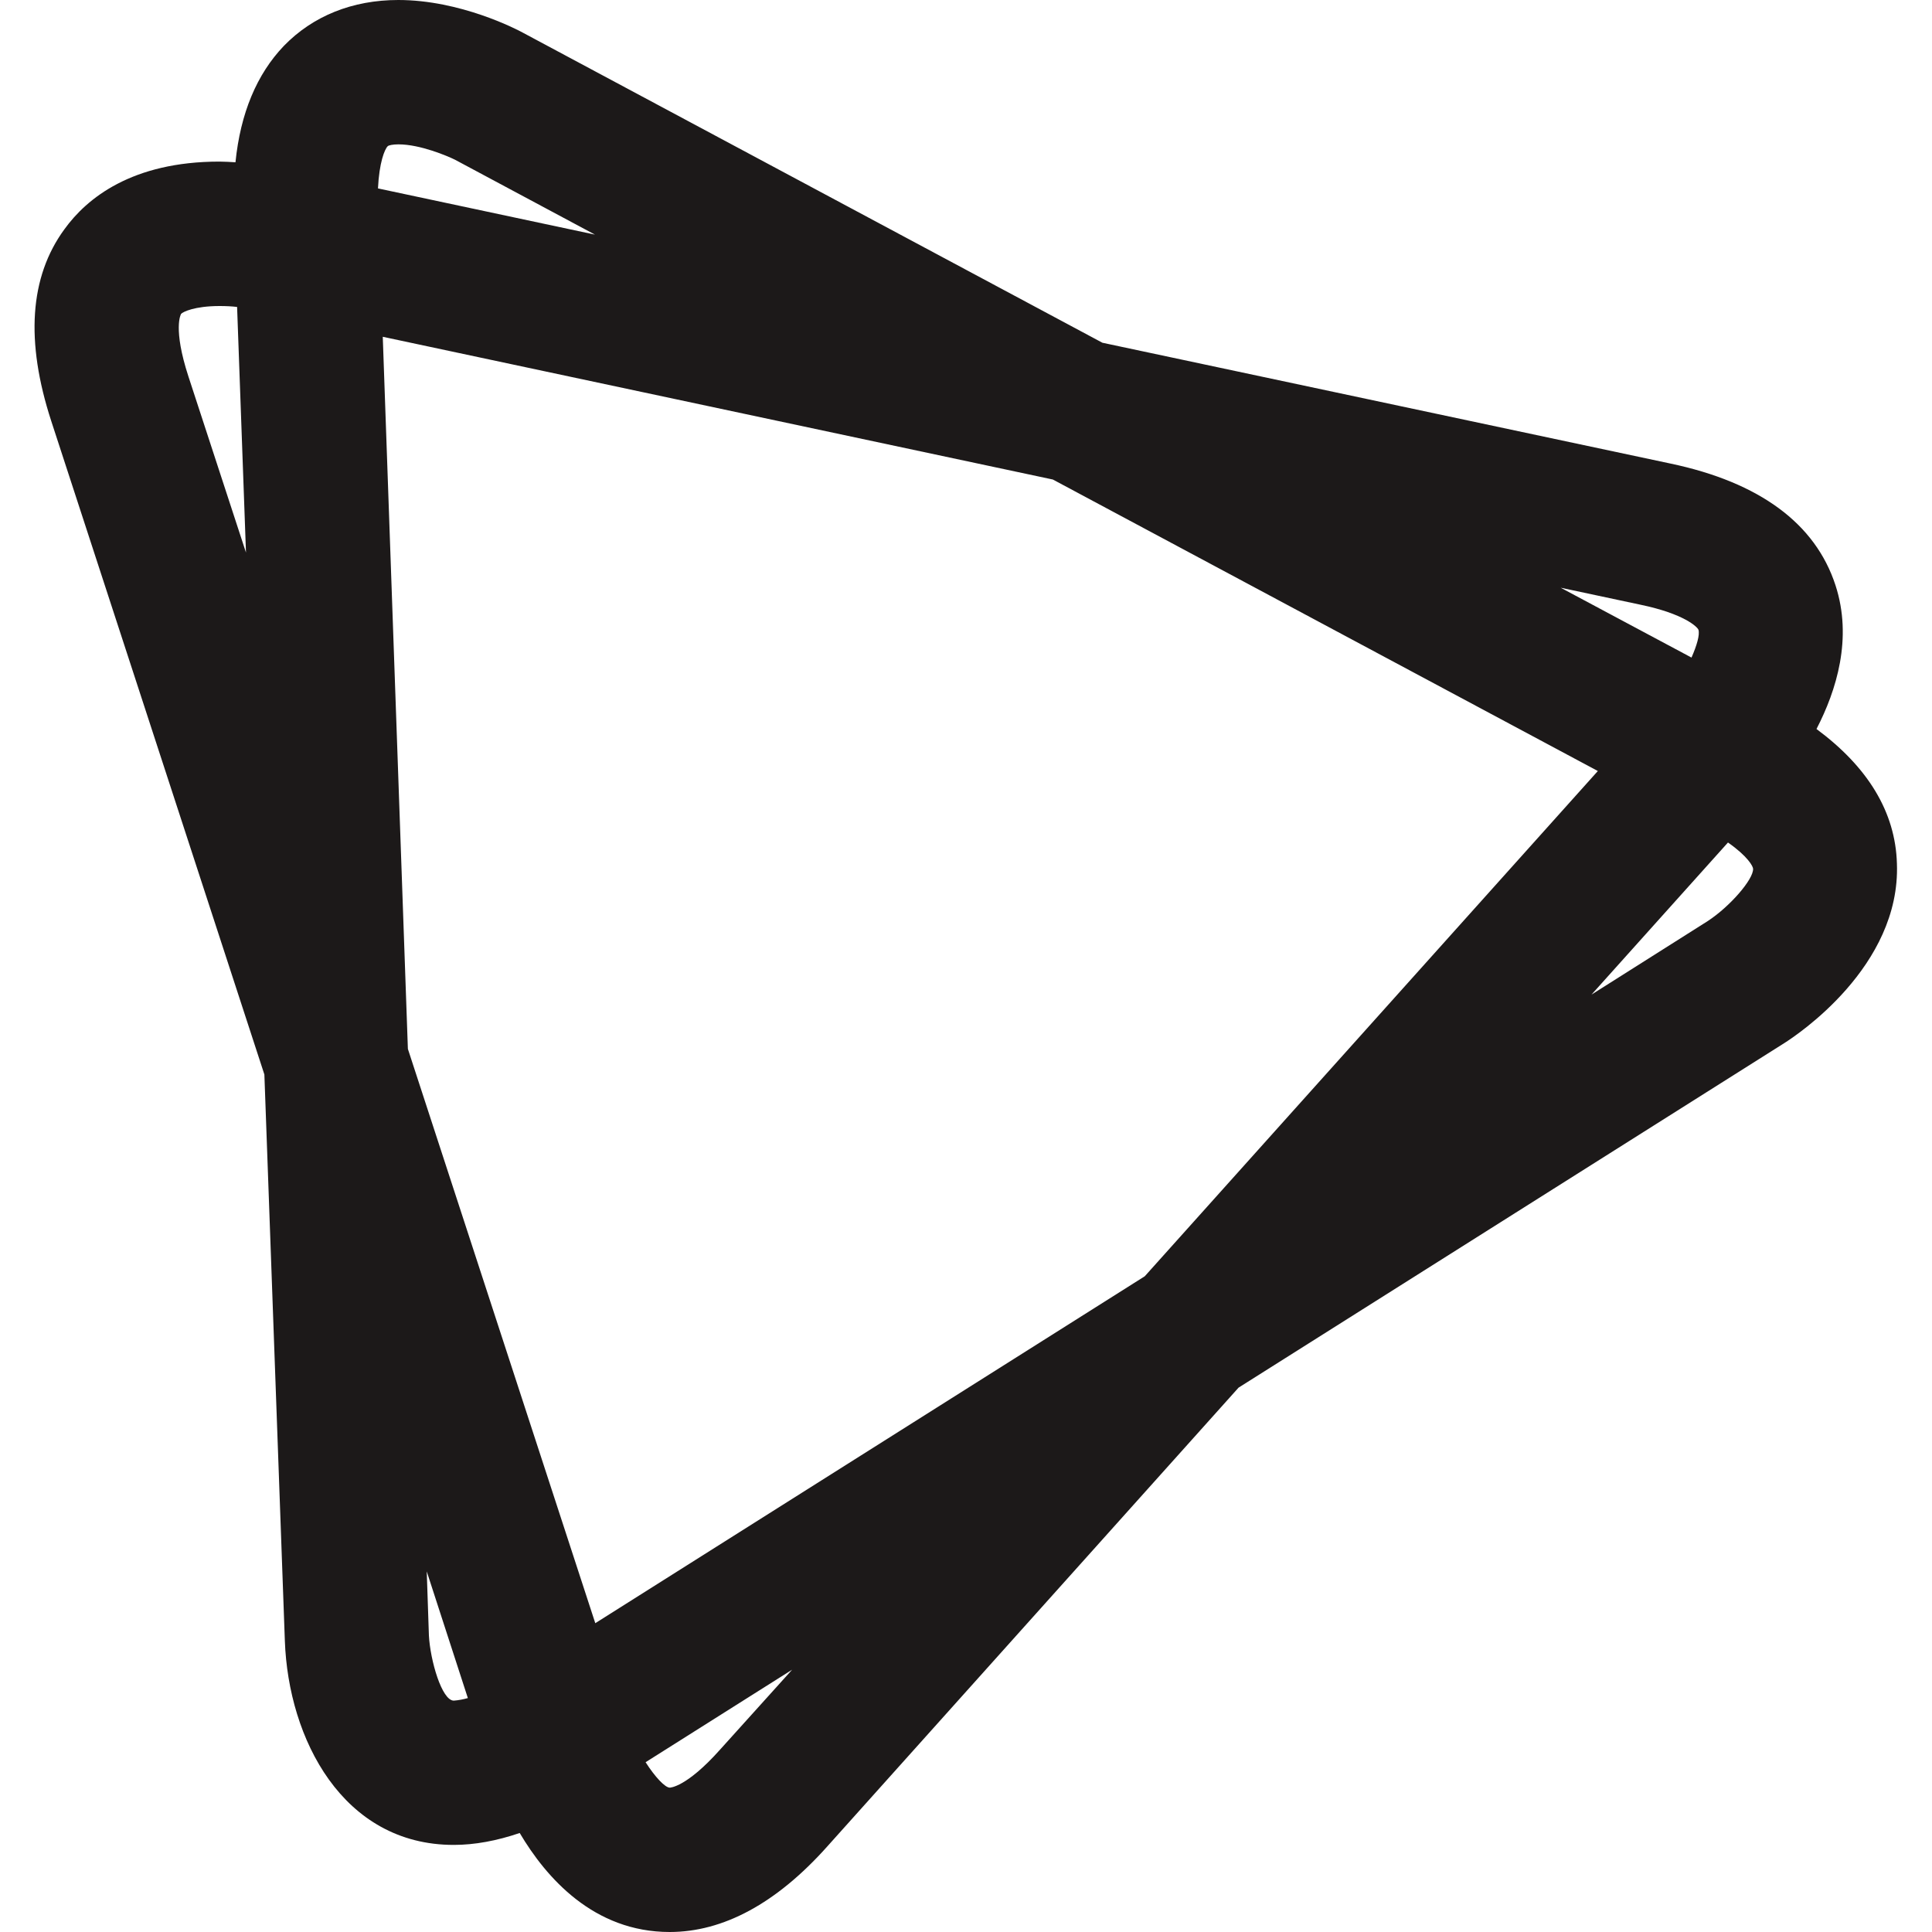 <svg width="25" height="25" viewBox="0 0 25 25" fill="none" xmlns="http://www.w3.org/2000/svg">
<g clip-path="url(#clip0_4597_11266)">
<path d="M23.506 9.432C23.763 8.935 23.975 8.26 23.751 7.573C23.491 6.775 22.77 6.241 21.614 5.998L14.265 4.435L6.766 0.423C6.685 0.378 5.956 0 5.154 0C4.56 0 4.048 0.207 3.673 0.594C3.323 0.96 3.111 1.465 3.047 2.1C2.978 2.096 2.909 2.091 2.84 2.091C1.705 2.091 1.122 2.567 0.834 2.966C0.381 3.584 0.328 4.419 0.663 5.448L3.421 13.904L3.686 21.232C3.731 22.502 4.435 23.873 5.871 23.873C6.143 23.873 6.428 23.82 6.725 23.719C7.067 24.296 7.681 25 8.666 25C9.357 25 10.046 24.631 10.704 23.894L16.027 17.956L23.09 13.497C23.244 13.399 24.596 12.509 24.546 11.174C24.527 10.506 24.168 9.924 23.505 9.433L23.506 9.432ZM7.703 21.004L5.278 13.573L4.953 4.358L13.624 6.205L20.676 9.977L14.813 16.515L7.703 21.004ZM21.228 7.825C21.794 7.943 21.965 8.113 21.978 8.15C21.997 8.216 21.956 8.354 21.888 8.509L20.195 7.605L21.228 7.825ZM5.156 1.868C5.437 1.868 5.791 2.019 5.888 2.067L7.699 3.036L4.891 2.438C4.907 2.105 4.976 1.933 5.017 1.892C5.029 1.88 5.082 1.868 5.155 1.868H5.156ZM2.438 4.871C2.235 4.248 2.34 4.065 2.344 4.061C2.365 4.037 2.515 3.96 2.841 3.96C2.926 3.96 3.003 3.964 3.068 3.972L3.183 7.15L2.438 4.871ZM5.55 21.163L5.522 20.334L6.054 21.973C5.998 21.989 5.932 22.002 5.872 22.006C5.717 22.006 5.567 21.484 5.55 21.163ZM9.314 22.644C8.882 23.128 8.671 23.132 8.667 23.132C8.606 23.132 8.476 22.994 8.354 22.803L10.25 21.606L9.314 22.644ZM22.099 11.918L20.594 12.87L22.36 10.902C22.616 11.081 22.685 11.211 22.685 11.243C22.689 11.381 22.384 11.731 22.099 11.918Z" fill="#1C1919"/>
</g>
<defs>
<clipPath id="clip0_4597_11266">
<rect width="25" height="25" fill="white"/>
</clipPath>
</defs>
</svg>
